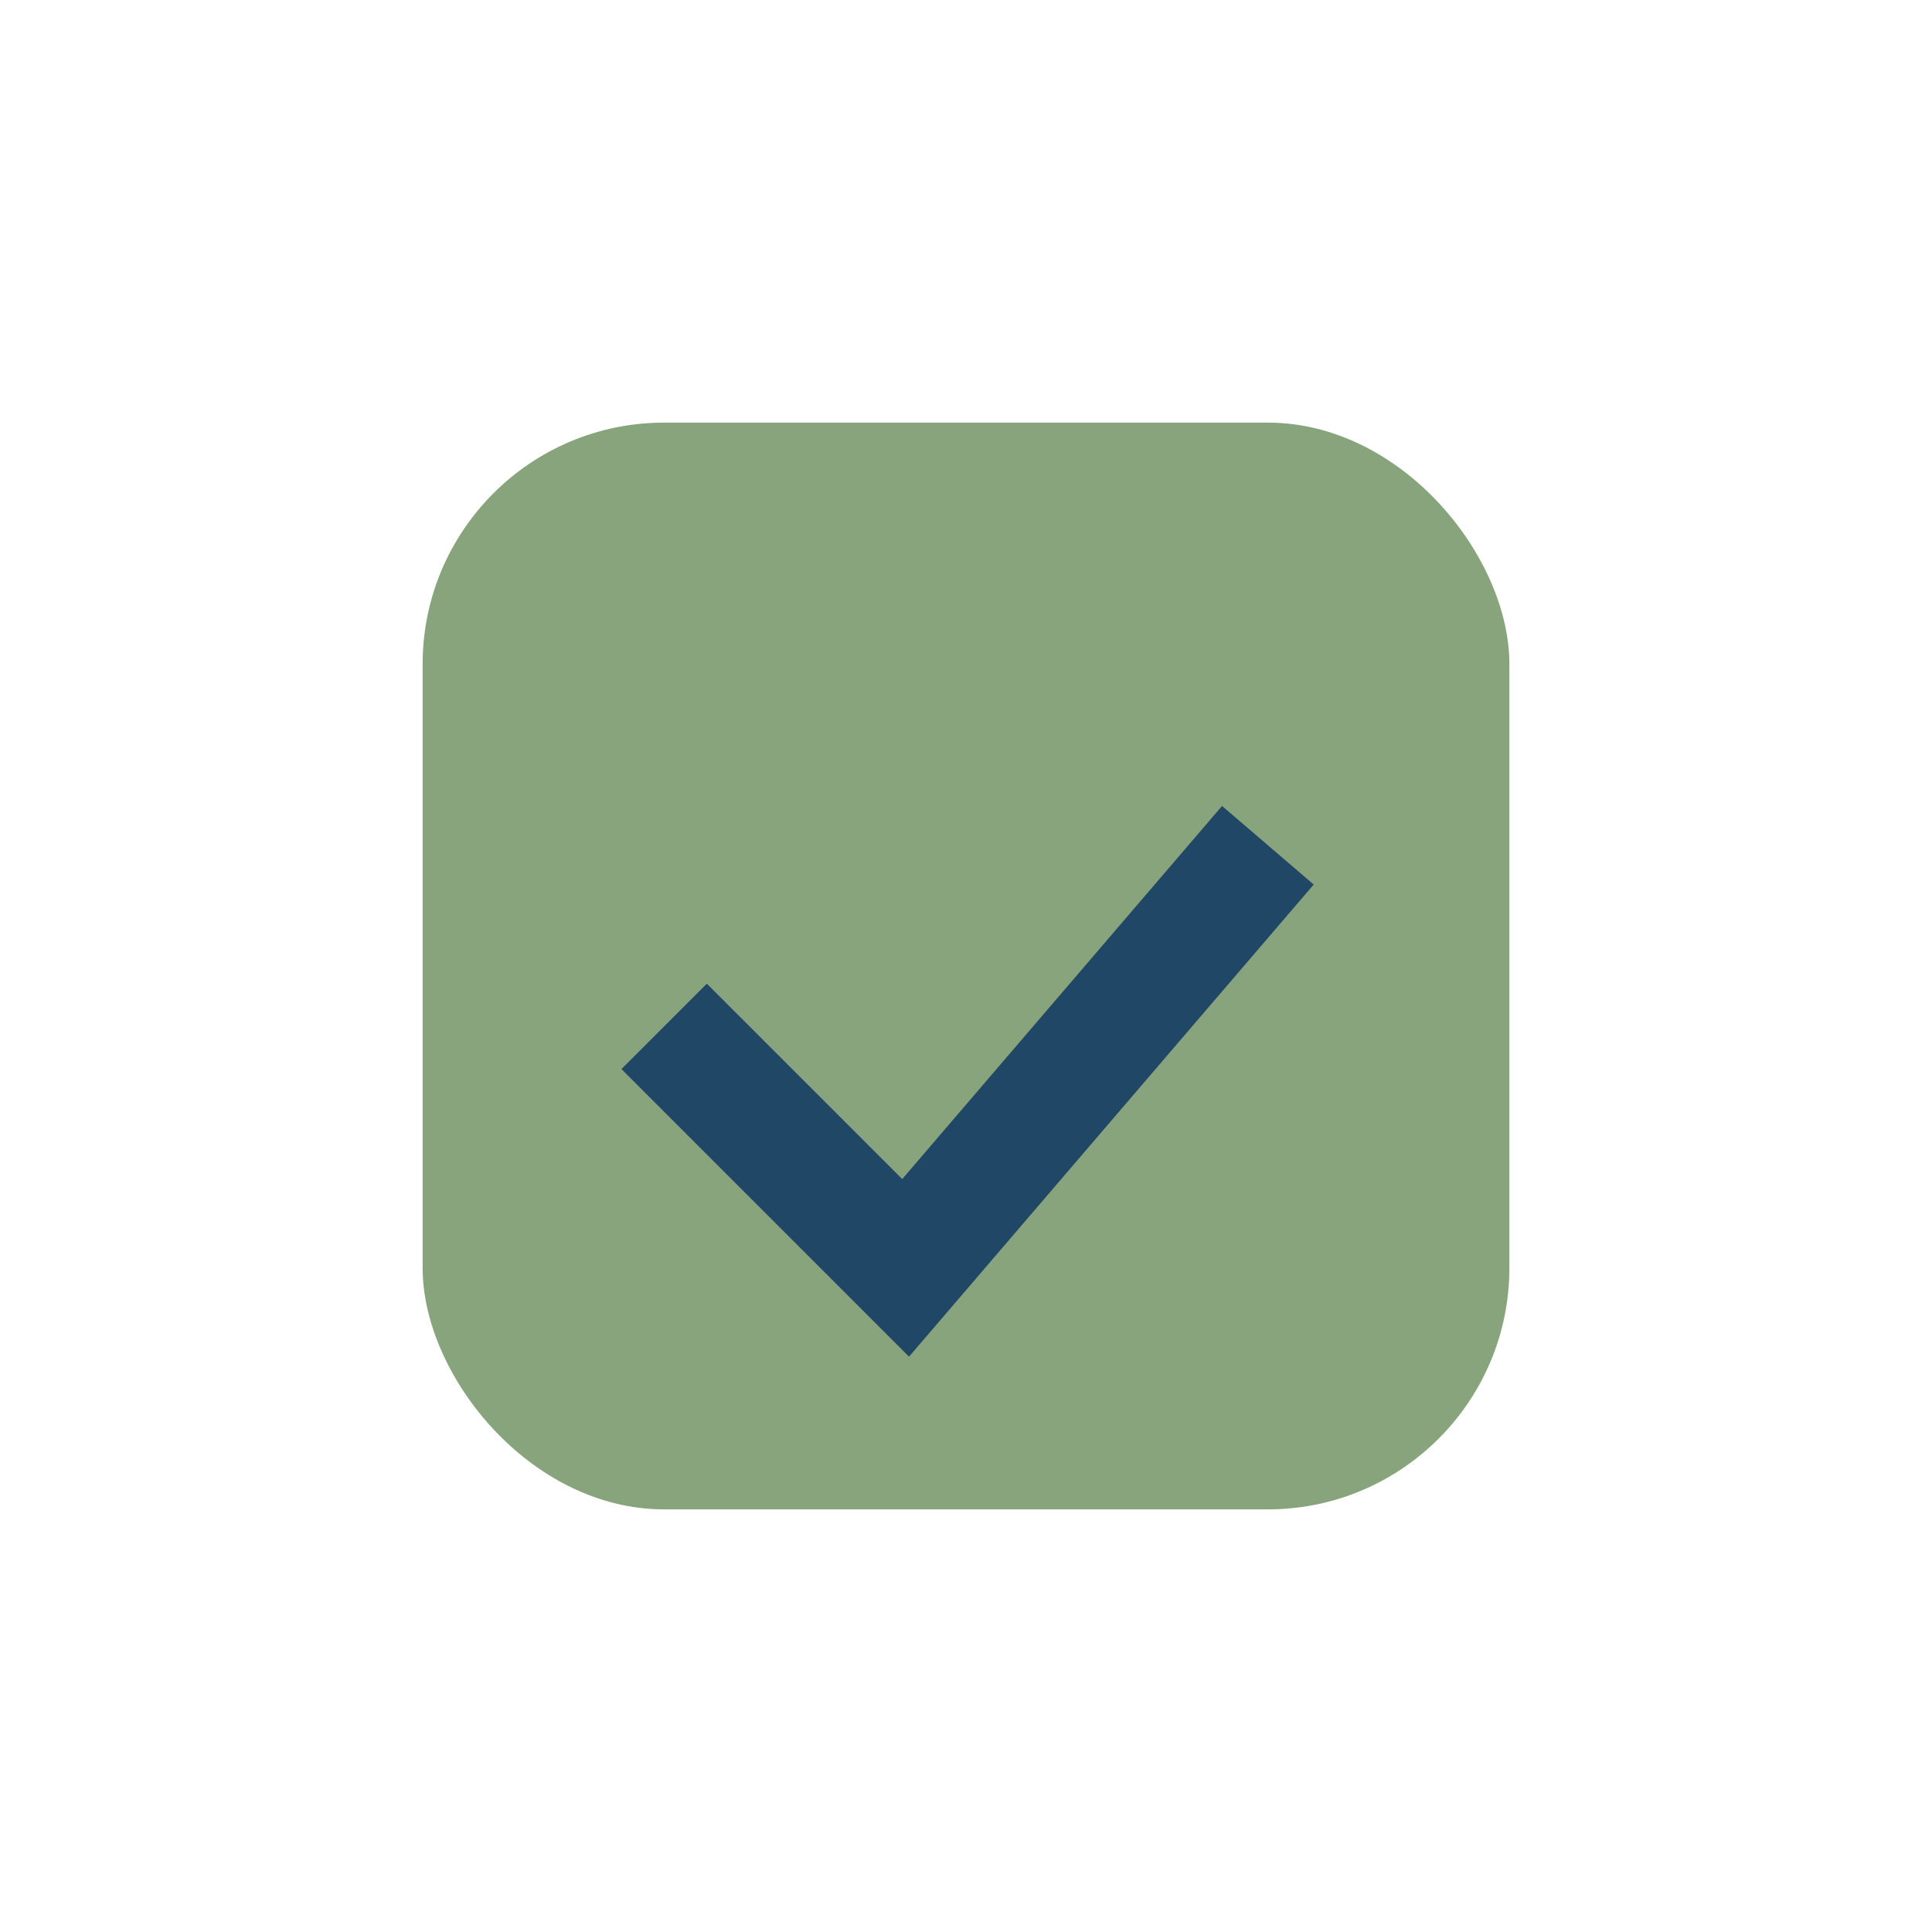 <?xml version="1.0" encoding="UTF-8"?>
<svg xmlns="http://www.w3.org/2000/svg" width="32" height="32" viewBox="0 0 32 32"><rect x="7" y="7" width="18" height="18" rx="4" fill="#88A47C"/><path d="M11 17l4 4 6-7" stroke="#214766" stroke-width="2" fill="none"/></svg>
